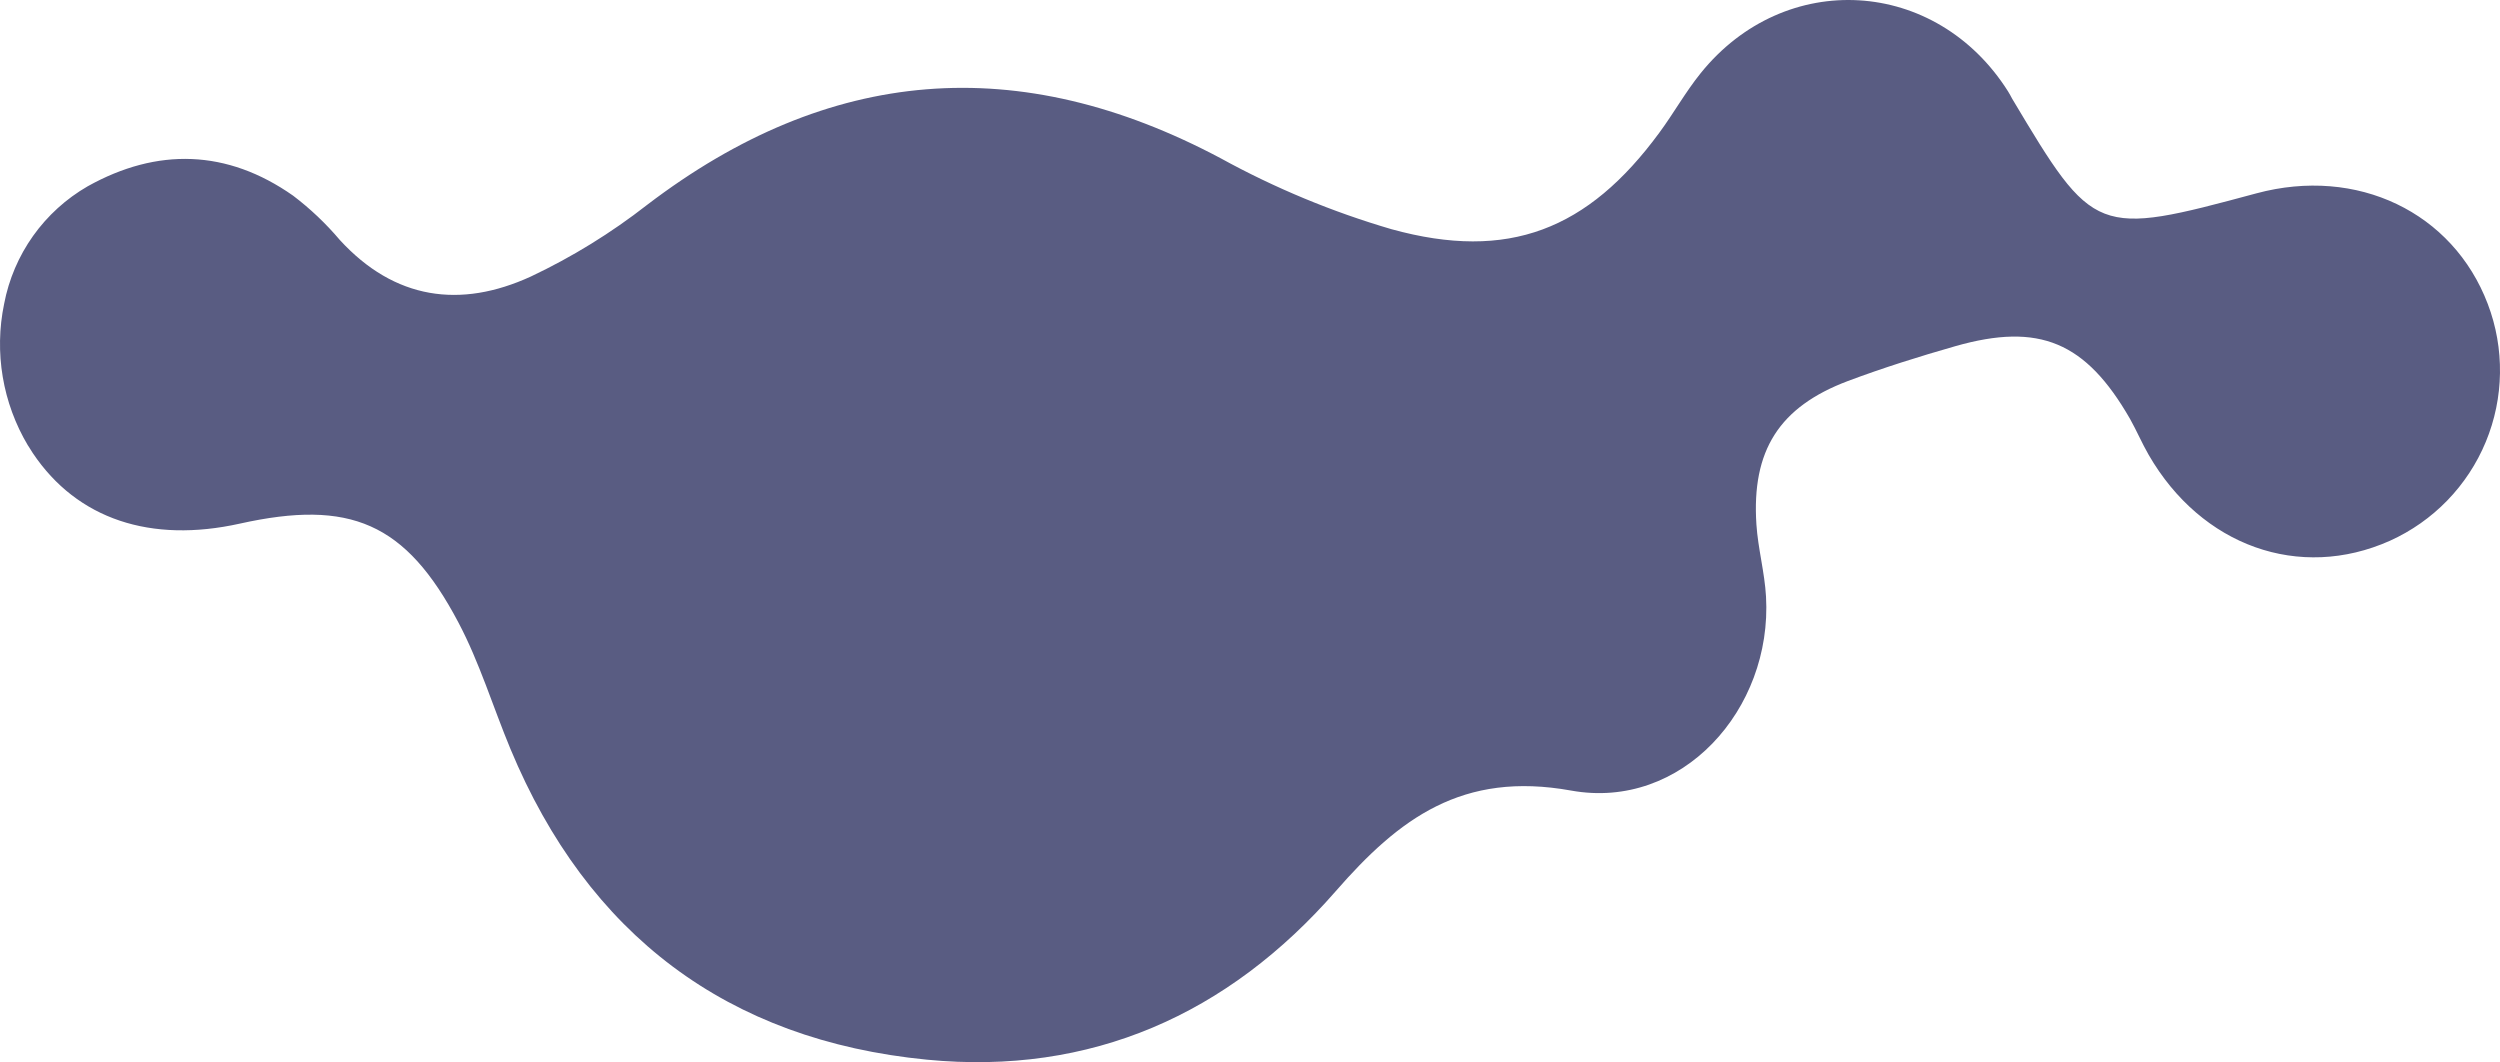 <?xml version="1.0" encoding="UTF-8"?> <svg xmlns="http://www.w3.org/2000/svg" width="193" height="82" viewBox="0 0 193 82" fill="none"> <path d="M2.164 34.404C0.198 31.112 -0.46 27.204 0.32 23.452C0.679 21.565 1.441 19.779 2.554 18.213C3.668 16.648 5.106 15.341 6.771 14.381C12.136 11.387 17.528 11.526 22.626 15.104C23.949 16.108 25.157 17.254 26.23 18.521C30.459 23.14 35.545 23.841 40.982 21.348C44.169 19.841 47.179 17.986 49.957 15.816C63.991 5.115 78.648 3.924 94.252 12.227C98.434 14.524 102.853 16.358 107.433 17.697C116.453 20.185 122.592 17.736 128.091 10.257C129.205 8.749 130.118 7.107 131.288 5.655C137.806 -2.442 149.478 -1.73 155.026 7.063C155.138 7.241 155.233 7.424 155.338 7.619C161.65 18.193 161.79 18.271 174.196 14.926C181.962 12.834 189.36 16.373 192.057 23.468C193.365 26.904 193.311 30.709 191.906 34.106C190.501 37.504 187.851 40.237 184.497 41.75C177.528 44.855 169.951 42.167 165.879 35.116C165.361 34.22 164.954 33.257 164.436 32.334C161.021 26.396 157.439 24.876 150.954 26.724C148.168 27.52 145.383 28.393 142.664 29.412C137.35 31.415 135.221 34.777 135.595 40.486C135.717 42.345 136.23 44.181 136.336 46.051C136.837 54.788 129.818 62.574 121.294 61.032C112.882 59.513 108.007 63.197 103.127 68.79C94.82 78.312 84.219 83.042 71.556 81.807C56.158 80.304 45.372 72.157 39.406 57.816C38.052 54.56 37.021 51.138 35.383 48.044C31.317 40.342 27.027 38.533 18.509 40.425C11.668 41.944 5.969 40.108 2.531 34.977C2.409 34.793 2.292 34.604 2.18 34.42" fill="#595C82"></path> </svg> 